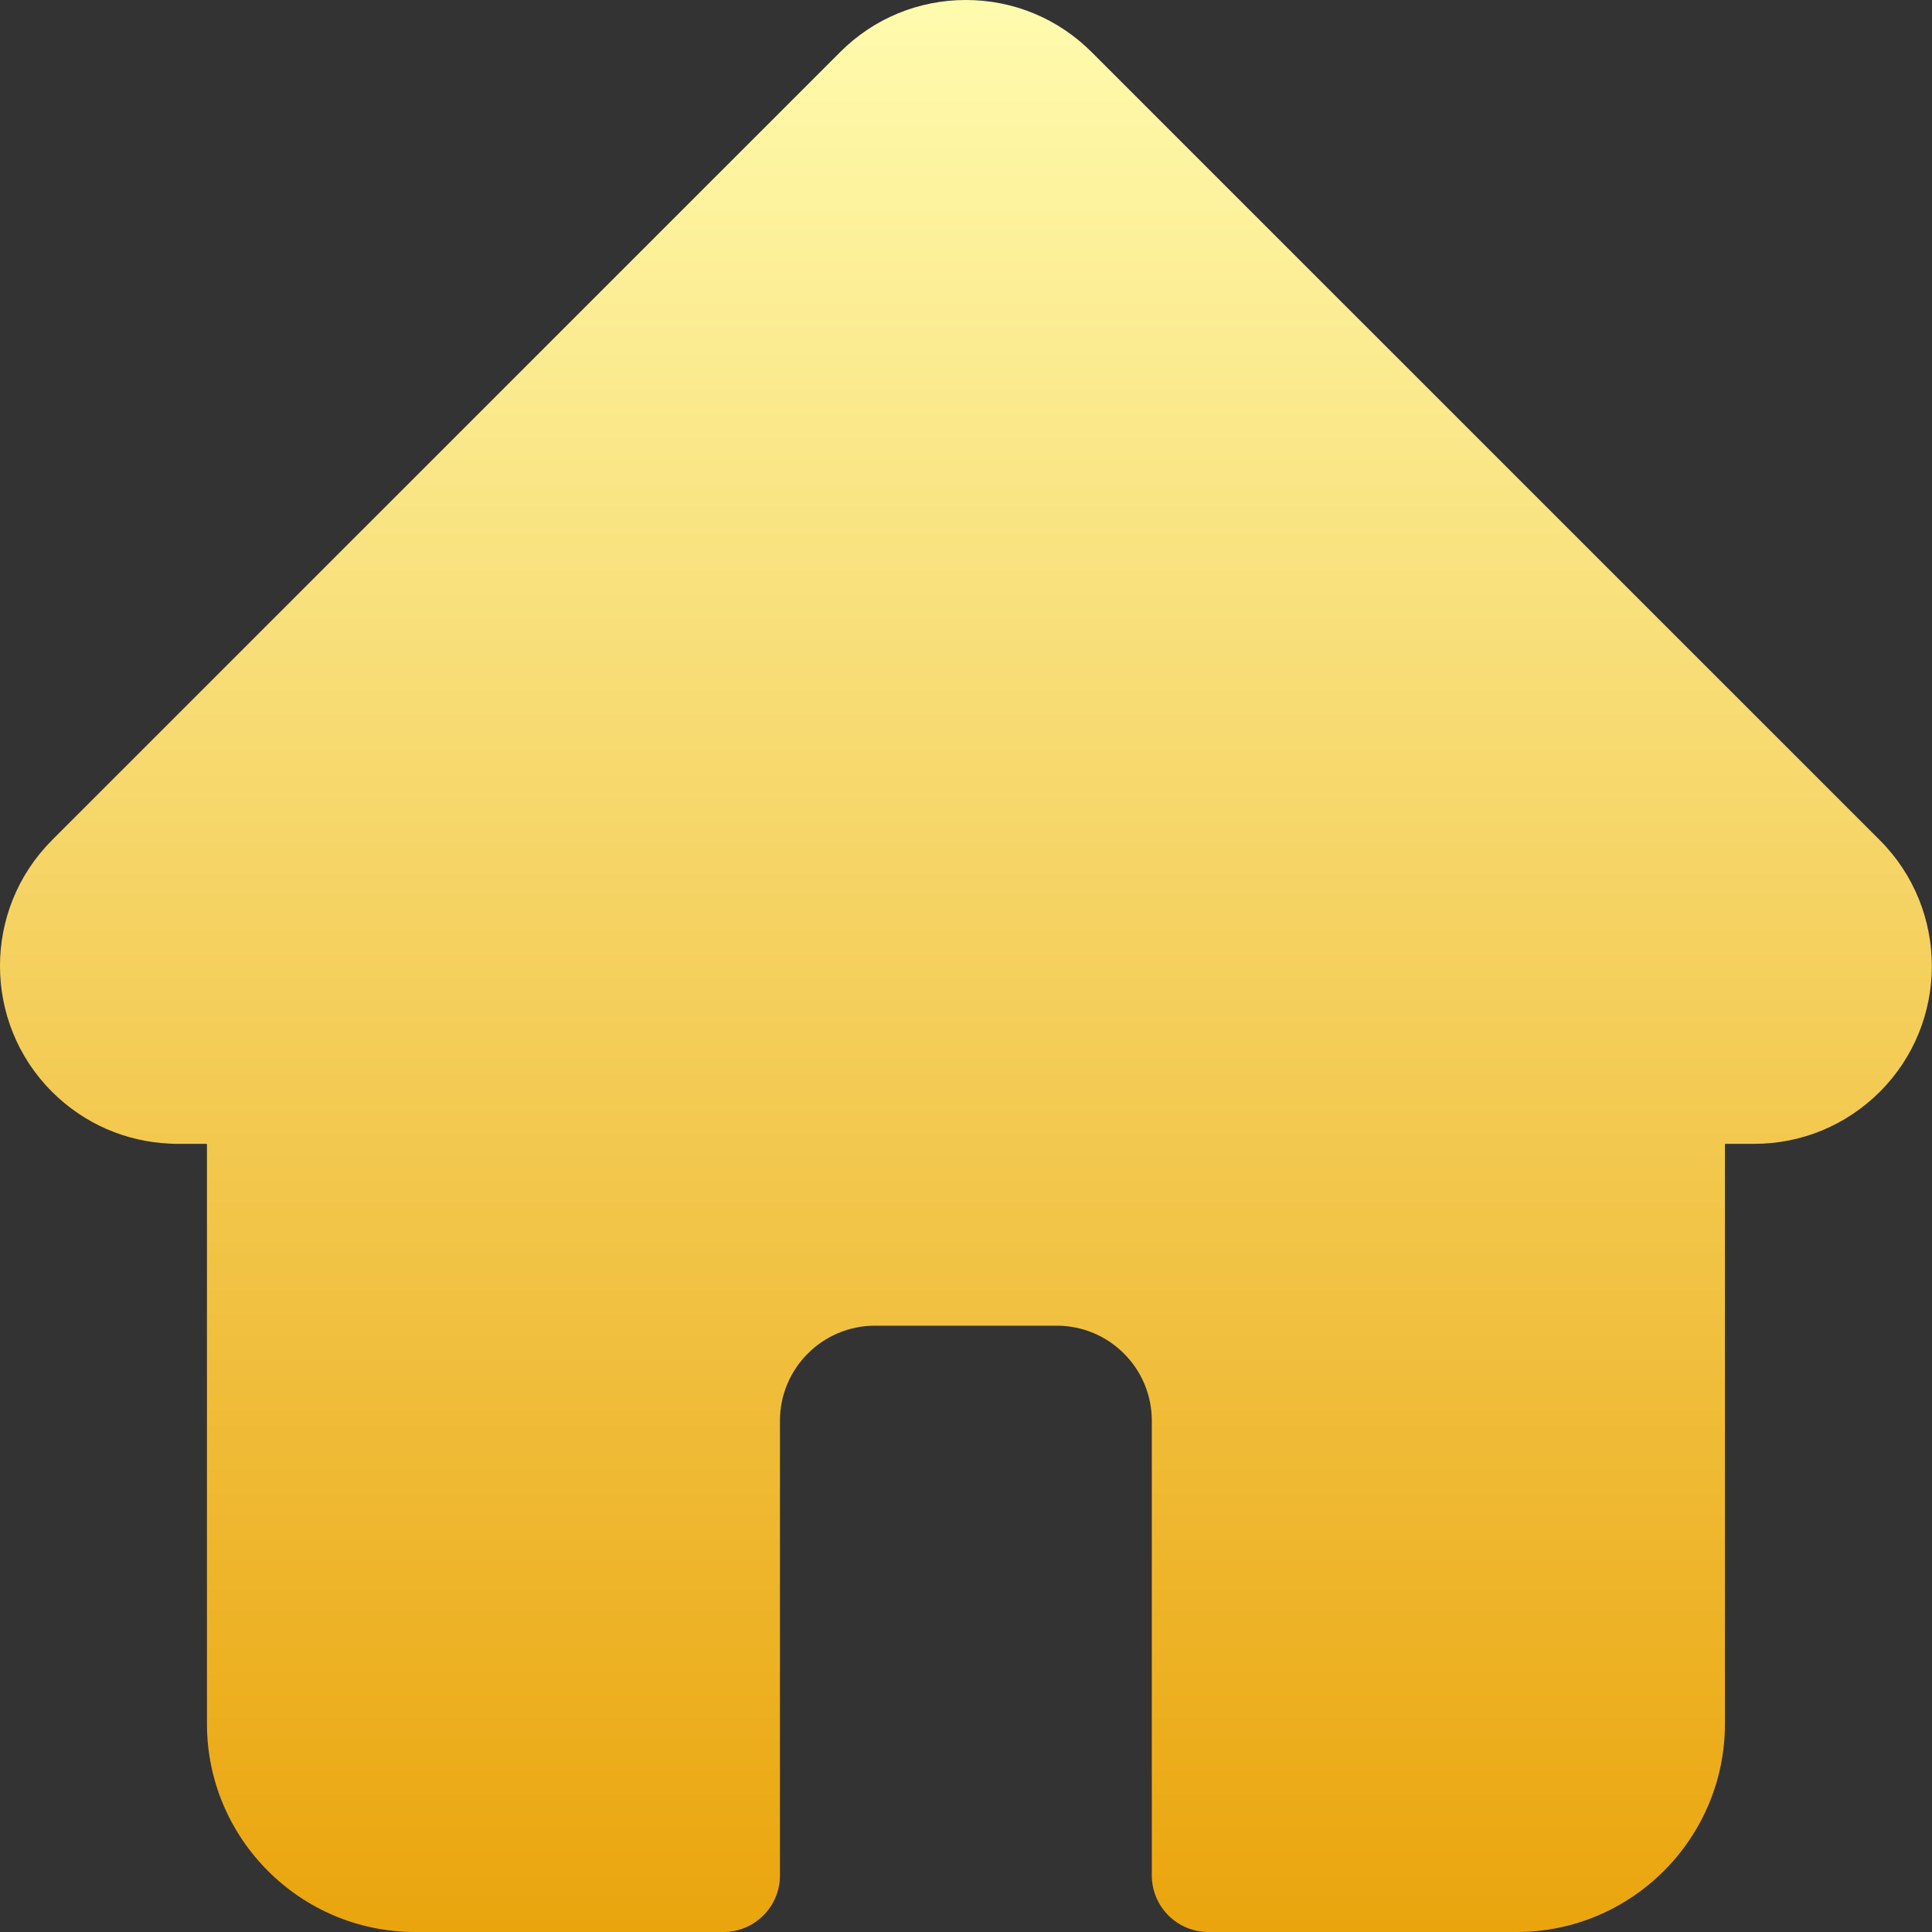 <svg width="17" height="17" viewBox="0 0 17 17" fill="none" xmlns="http://www.w3.org/2000/svg">
<rect x="0" y="0" width="17" height="17" fill="#333333" stroke="none"/>
<path d="M16.542 7.394L16.541 7.393L9.606 0.459C9.31 0.163 8.917 0 8.499 0C8.081 0 7.688 0.163 7.393 0.458L0.461 7.389C0.459 7.392 0.457 7.394 0.454 7.397C-0.153 8.007 -0.151 8.998 0.457 9.606C0.736 9.885 1.103 10.046 1.496 10.063C1.512 10.064 1.528 10.065 1.544 10.065H1.821V15.168C1.821 16.178 2.642 17 3.652 17H6.365C6.64 17 6.863 16.777 6.863 16.502V12.501C6.863 12.04 7.238 11.665 7.699 11.665H9.299C9.76 11.665 10.135 12.04 10.135 12.501V16.502C10.135 16.777 10.358 17 10.633 17H13.346C14.356 17 15.178 16.178 15.178 15.168V10.065H15.434C15.852 10.065 16.245 9.902 16.541 9.607C17.151 8.997 17.151 8.005 16.542 7.394Z" fill="url(#paint0_linear)"/>
<defs>
<linearGradient id="paint0_linear" x1="8.499" y1="0" x2="8.499" y2="17" gradientUnits="userSpaceOnUse">
<stop stop-color="#FFFBAE"/>
<stop offset="1" stop-color="#EAA50D"/>
</linearGradient>
</defs>
</svg>
